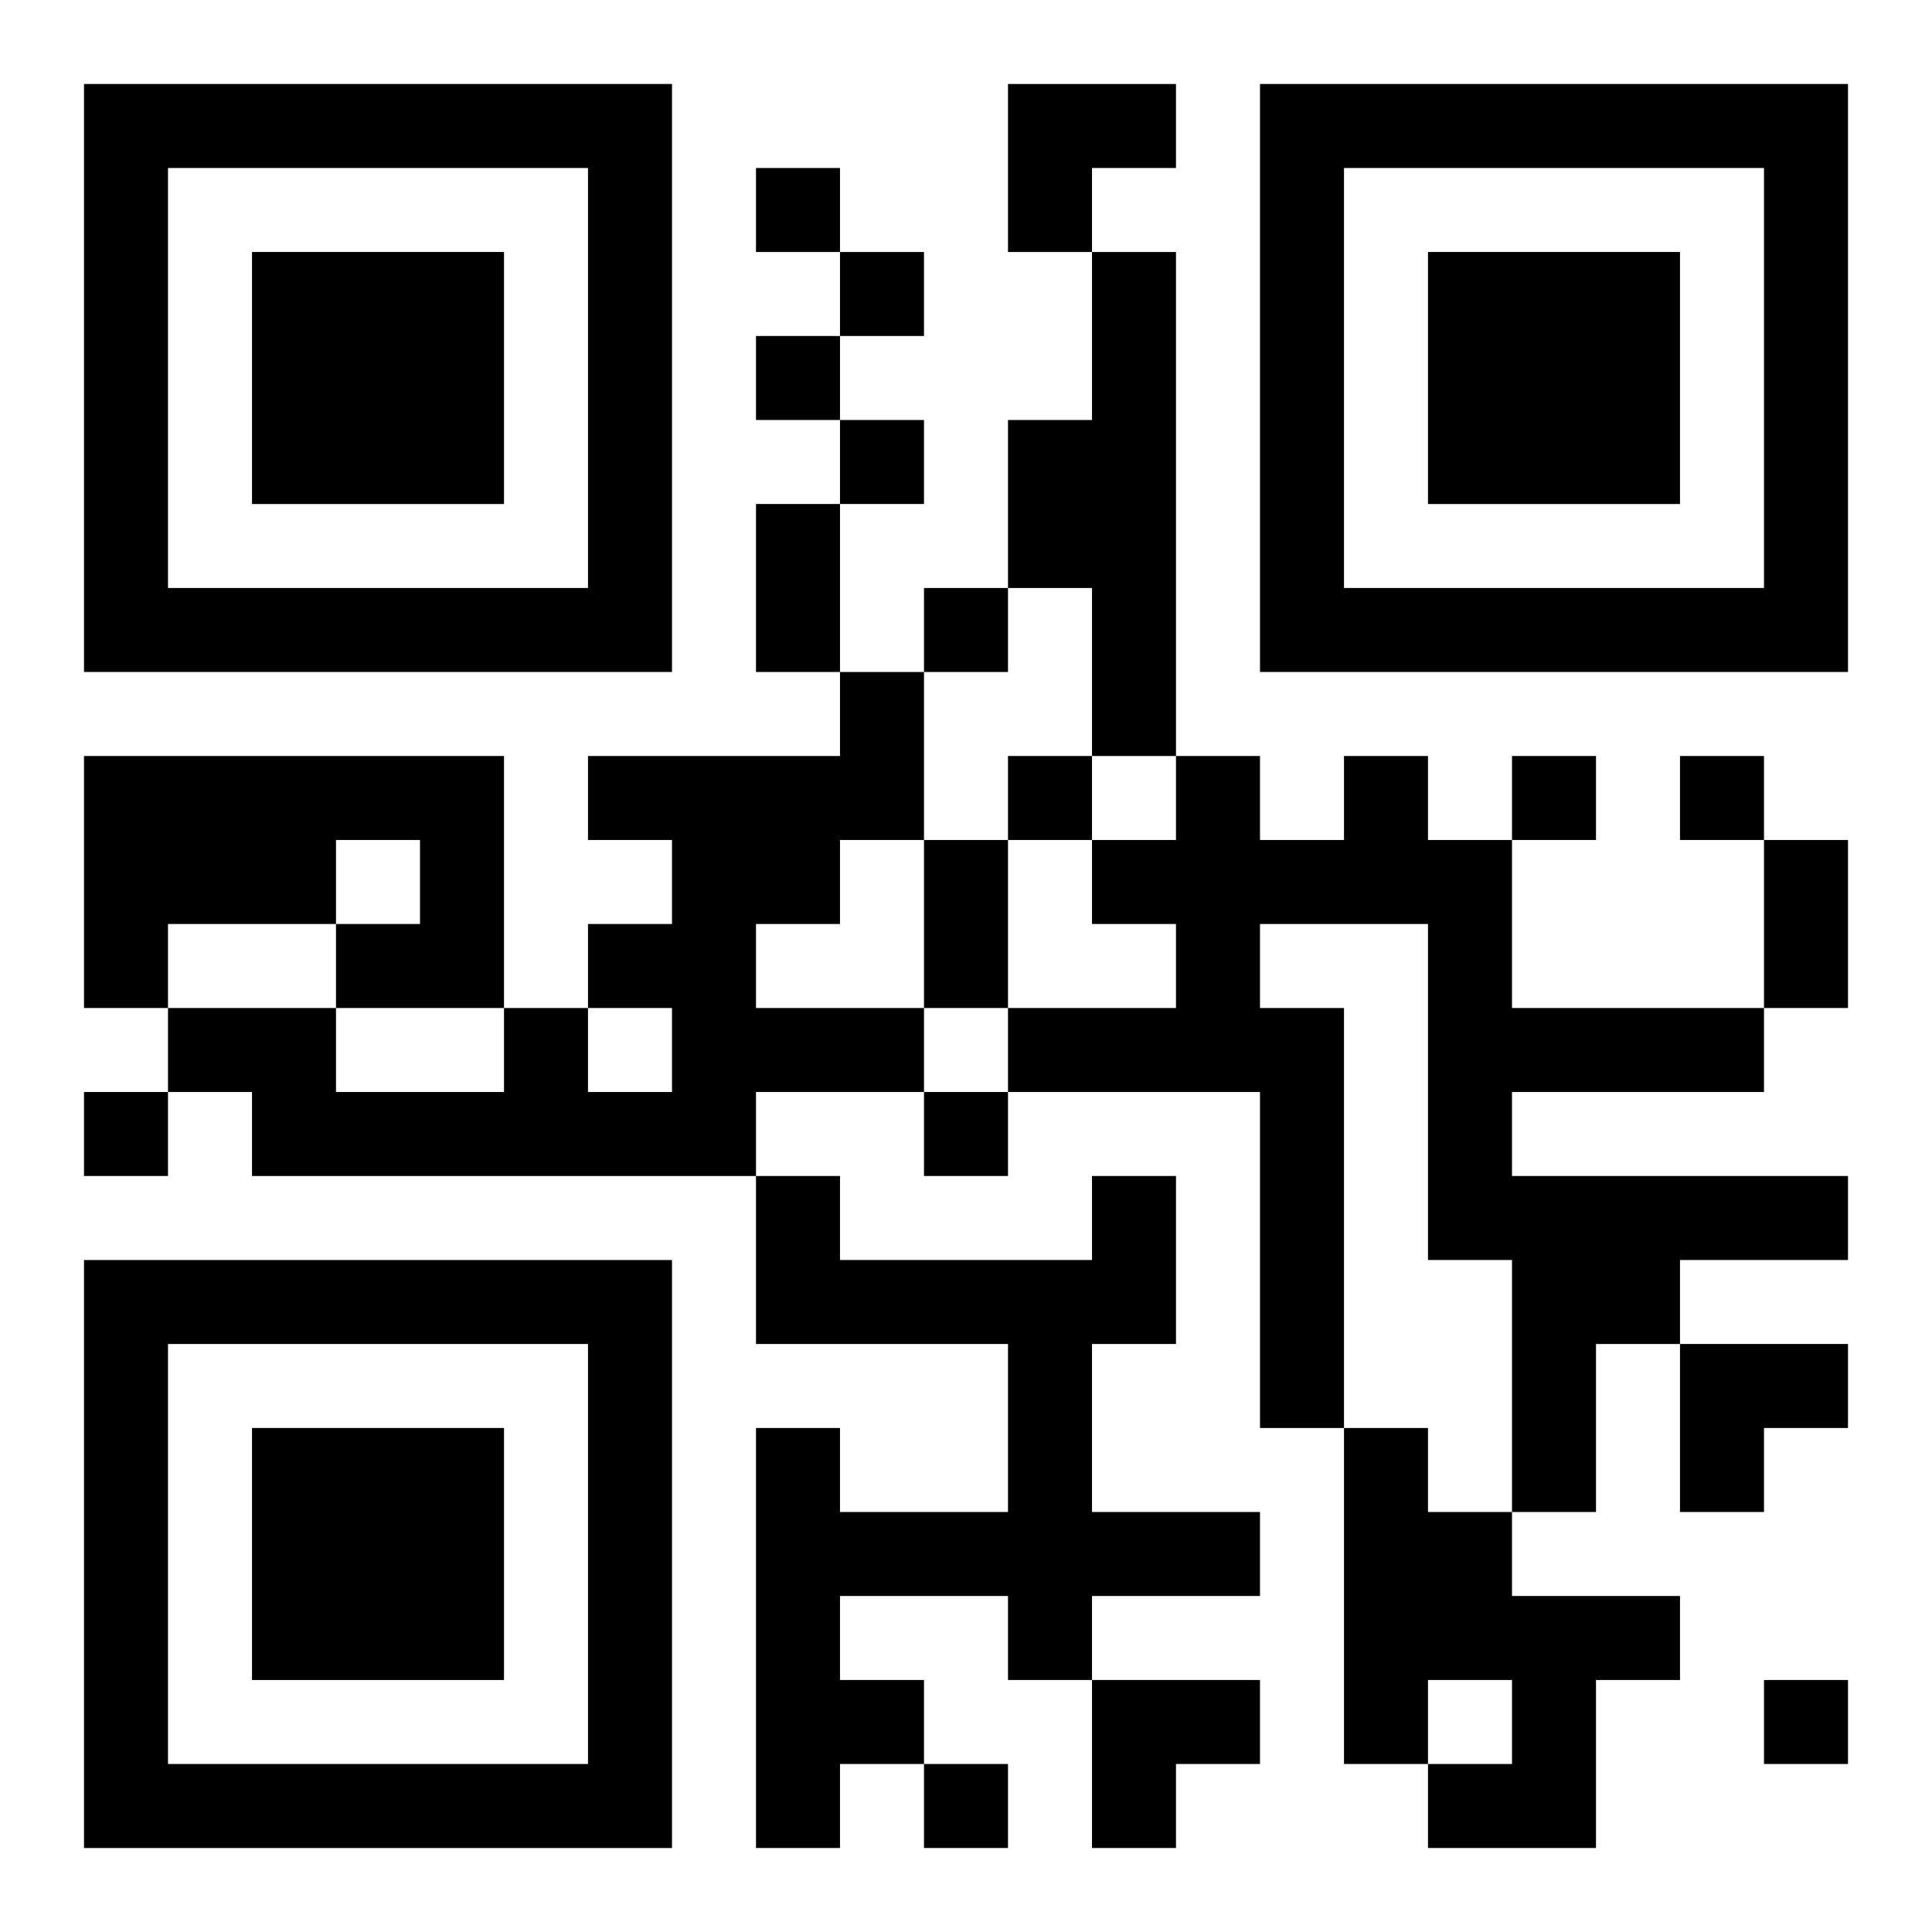 <?xml version="1.0" encoding="UTF-8"?>
<svg width="250" height="250" baseProfile="full" version="1.1" viewBox="-1 -1 23 23" xmlns="http://www.w3.org/2000/svg" xmlns:xlink="http://www.w3.org/1999/xlink"><symbol id="a"><path d="m0 7v7h7v-7h-7zm1 1h5v5h-5v-5zm1 1v3h3v-3h-3z"/></symbol><use y="-7" xlink:href="#a"/><use y="7" xlink:href="#a"/><use x="14" y="-7" xlink:href="#a"/><path d="m12 2h1v6h-1v-2h-1v-2h1v-2m-3 5h1v2h-1v1h-1v1h2v1h-2v1h-6v-1h-1v-1h2v1h2v-1h1v1h1v-1h-1v-1h1v-1h-1v-1h3v-1m-9 1h5v3h-2v-1h1v-1h-1v1h-2v1h-1v-3m15 0h1v1h1v2h3v1h-3v1h4v1h-2v1h-1v2h-1v-3h-1v-4h-2v1h1v5h-1v-4h-3v-1h2v-1h-1v-1h1v-1h1v1h1v-1m-3 5h1v2h-1v2h2v1h-2v1h-1v-1h-2v1h1v1h-1v1h-1v-5h1v1h2v-2h-3v-2h1v1h3v-1m3 3h1v1h1v1h2v1h-1v2h-2v-1h1v-1h-1v1h-1v-4m-7-15v1h1v-1h-1m1 1v1h1v-1h-1m-1 1v1h1v-1h-1m1 1v1h1v-1h-1m1 2v1h1v-1h-1m1 2v1h1v-1h-1m6 0v1h1v-1h-1m2 0v1h1v-1h-1m-19 4v1h1v-1h-1m10 0v1h1v-1h-1m10 7v1h1v-1h-1m-10 1v1h1v-1h-1m-2-15h1v2h-1v-2m2 4h1v2h-1v-2m10 0h1v2h-1v-2m-9-9h2v1h-1v1h-1zm8 15h2v1h-1v1h-1zm-7 4h2v1h-1v1h-1z"/></svg>
